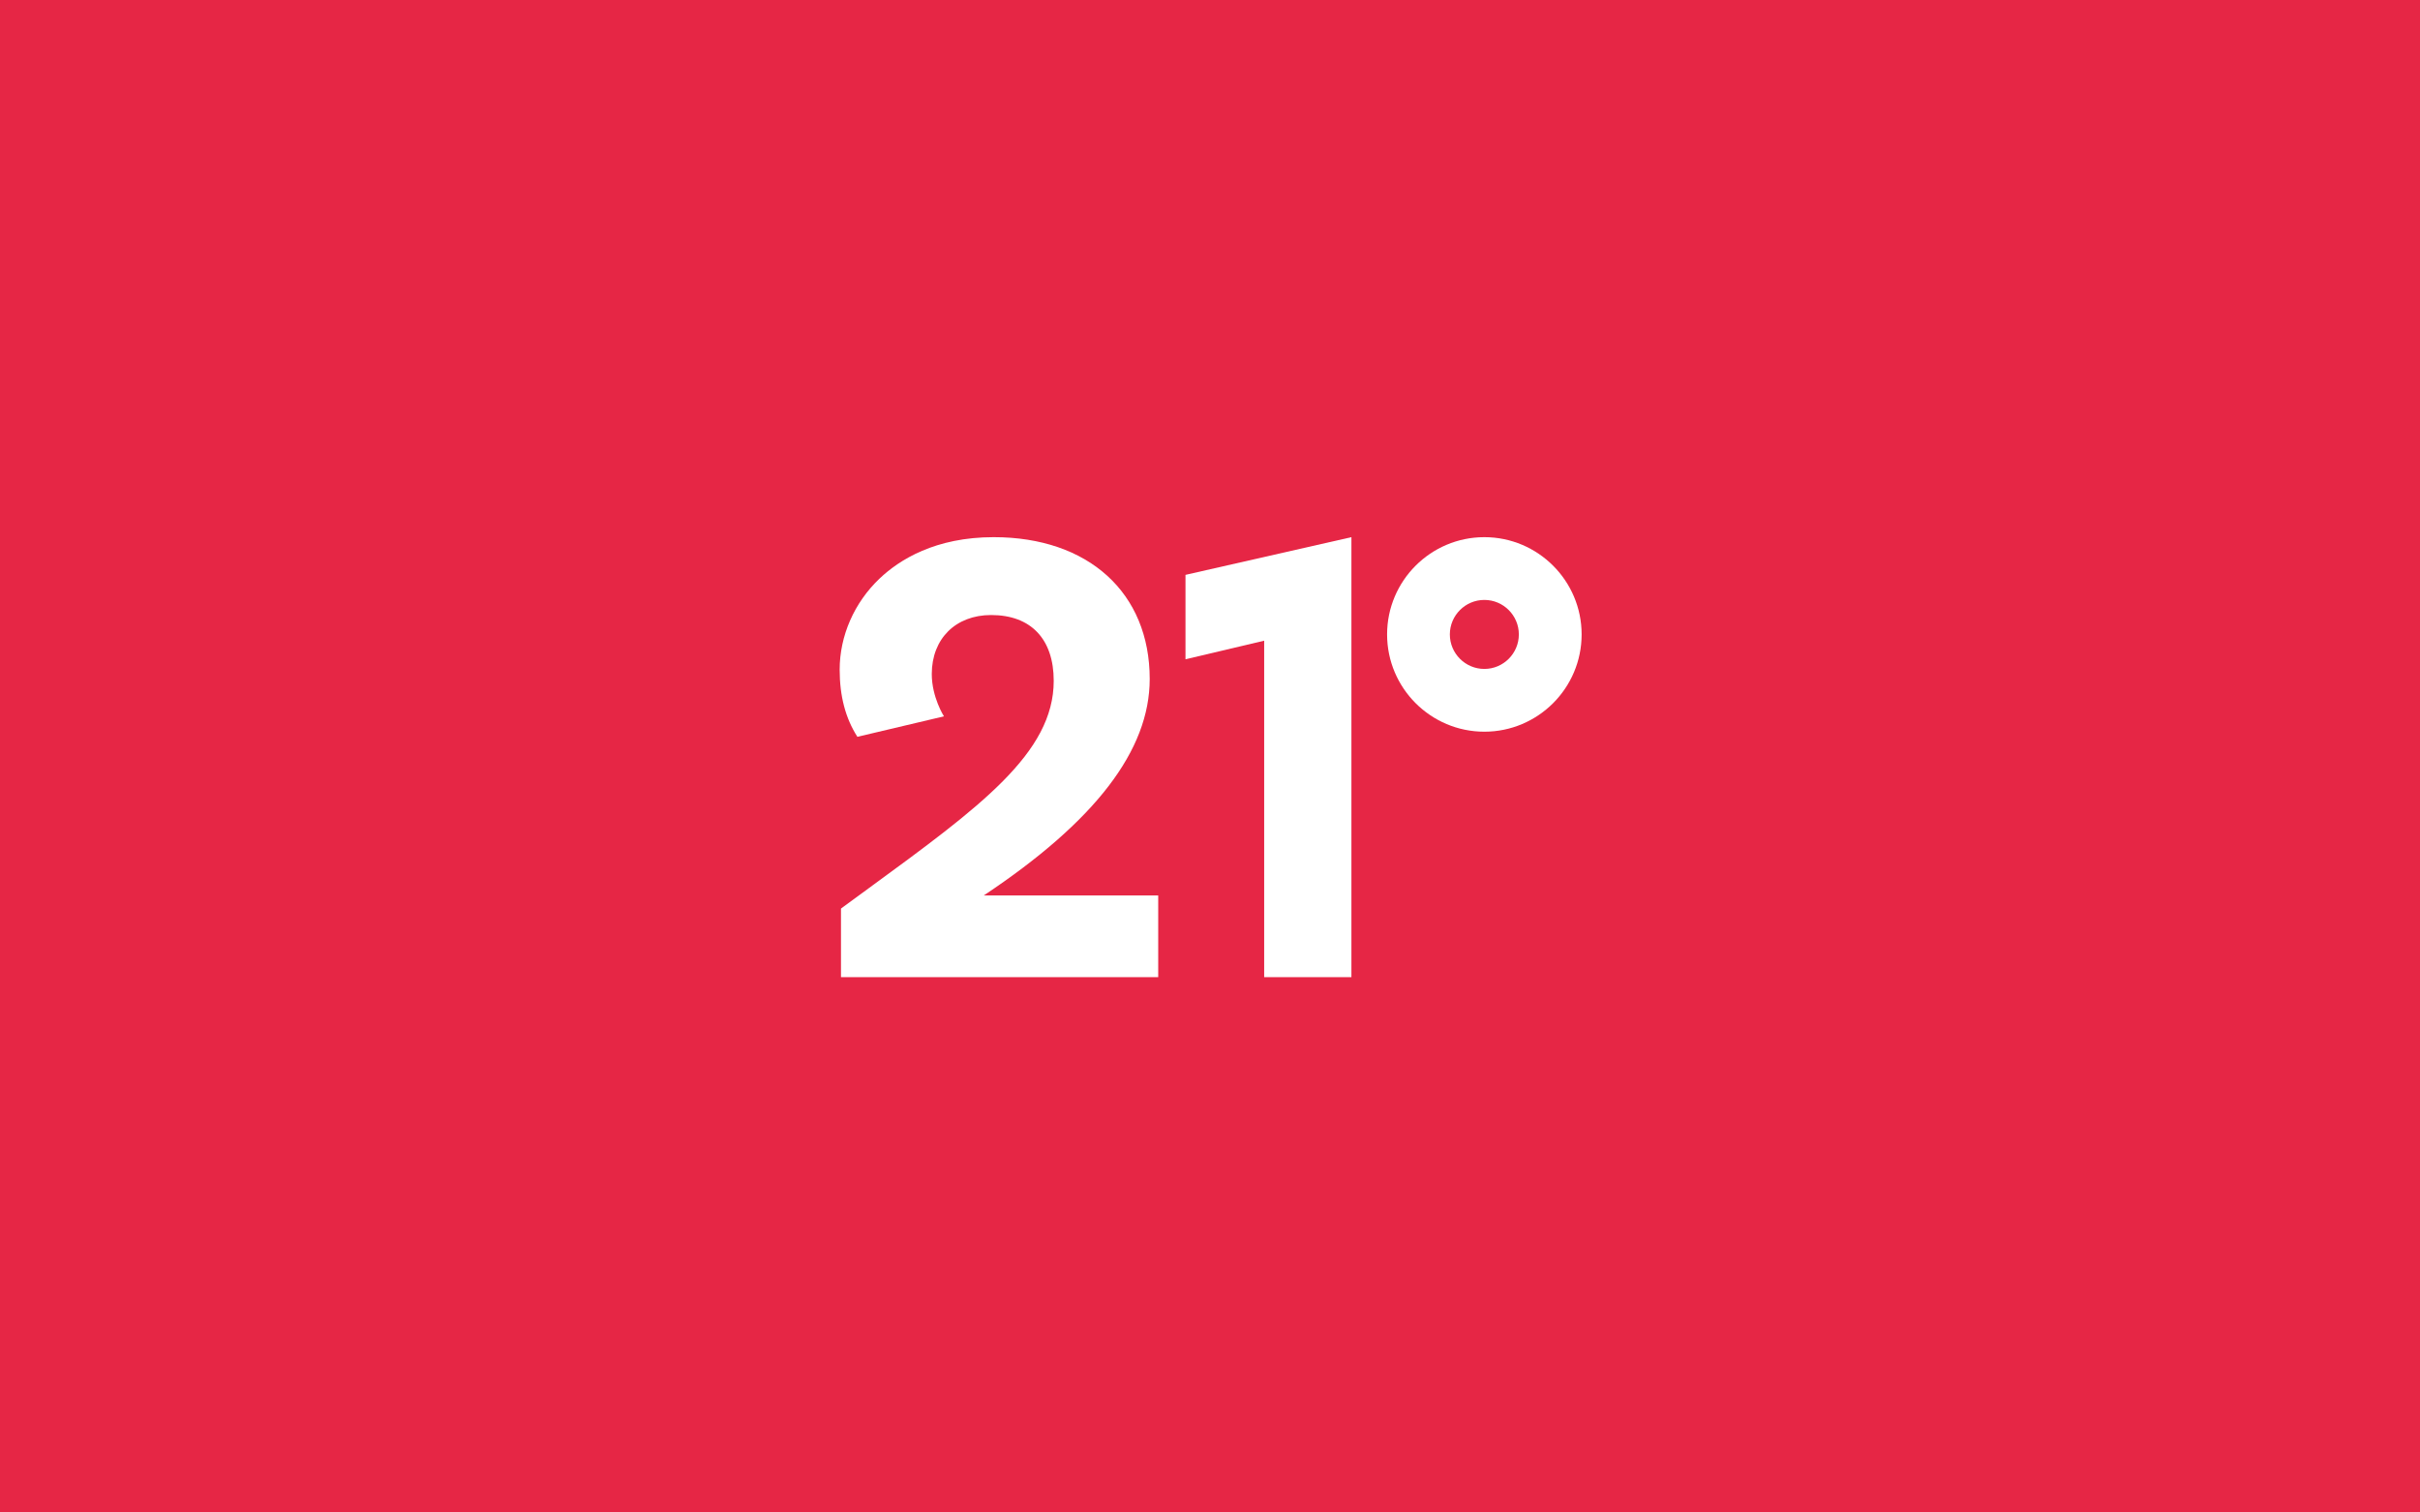 <svg width="1320" height="825" viewBox="0 0 1320 825" fill="none" xmlns="http://www.w3.org/2000/svg">
<rect width="1320" height="825" fill="#E62645"/>
<g clip-path="url(#clip0_3482_1283)">
<path d="M536.565 488.46C597.467 447.927 627.114 409.216 627.114 370.357C627.114 323.363 593.72 293 542.022 293C510.172 293 490.575 305.299 479.735 315.609C465.921 328.755 458 346.846 458 365.244C458 379.746 461.179 391.739 467.659 401.9L514.886 390.735C514.886 390.735 508.229 380.35 508.239 367.623C508.267 348.398 521.272 335.476 540.609 335.476C562.307 335.476 574.756 348.556 574.756 371.361C574.756 410.704 534.632 440.053 473.888 484.472C469.472 487.698 464.963 490.998 460.361 494.382L458.716 495.591V532.981H631.753V488.442H536.565V488.46Z" fill="white"/>
<path d="M737.138 533V293L646.627 313.564V359.61L689.549 349.467V533H737.138Z" fill="white"/>
<path d="M828.458 346.055C828.458 356.43 820.017 364.872 809.642 364.872C799.267 364.872 790.826 356.43 790.826 346.055C790.826 335.681 799.267 327.239 809.642 327.239C820.017 327.239 828.458 335.681 828.458 346.055ZM809.651 293C780.395 293 756.596 316.799 756.596 346.055C756.596 375.312 780.395 399.111 809.651 399.111C838.907 399.111 862.707 375.312 862.707 346.055C862.707 316.799 838.907 293 809.651 293Z" fill="white"/>
</g>
<defs>
<clipPath id="clip0_3482_1283">
<rect width="404.707" height="240" fill="white" transform="translate(458 293)"/>
</clipPath>
</defs>
</svg>
